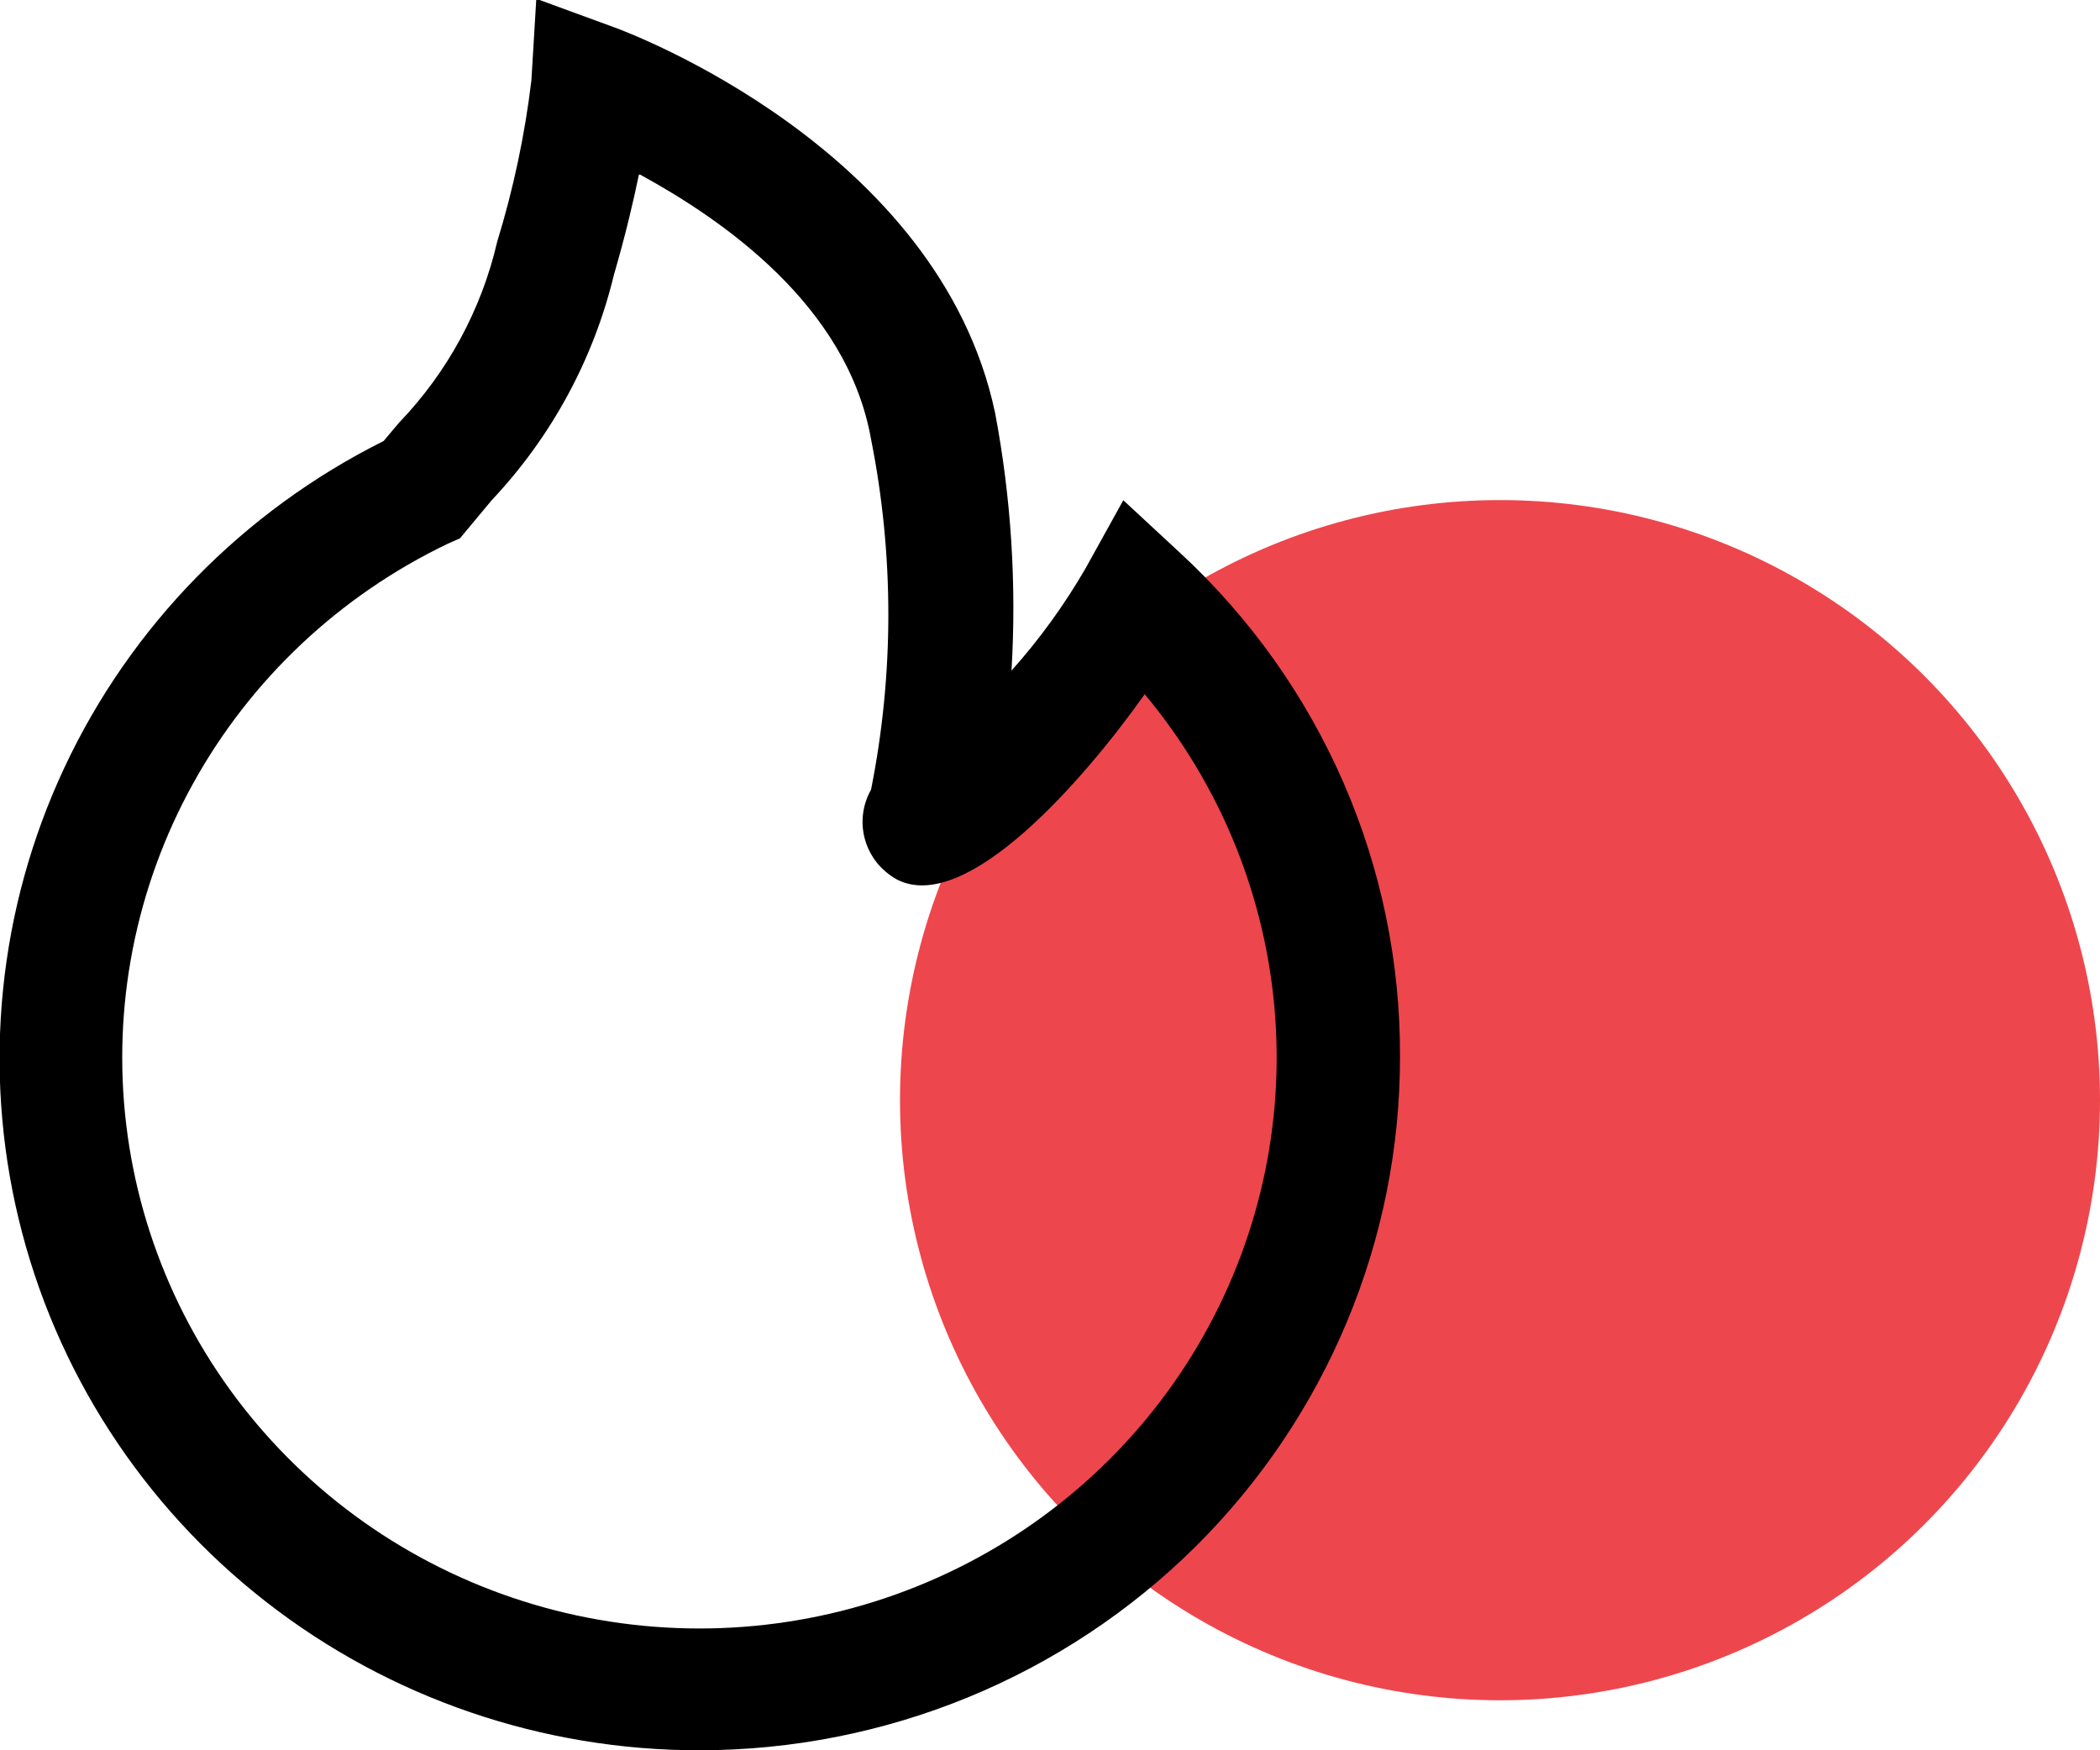 <svg width="42" height="35" viewBox="0 0 42 35" fill="none" xmlns="http://www.w3.org/2000/svg">
<circle cx="30" cy="22" r="12" fill="#EE464D"/>
<g clip-path="url(#clip0_429_343)">
<path d="M14 35C10.852 35.005 7.795 33.959 5.322 32.032C2.85 30.106 1.106 27.411 0.375 24.383C-0.357 21.355 -0.035 18.172 1.289 15.347C2.613 12.523 4.862 10.223 7.672 8.819L7.977 8.457C8.95 7.445 9.629 6.193 9.944 4.833C10.268 3.779 10.497 2.7 10.628 1.607L10.726 -0.024L12.278 0.544C12.546 0.64 18.777 2.96 19.901 8.252C20.223 9.952 20.333 11.684 20.23 13.41C20.792 12.781 21.287 12.097 21.709 11.369L22.466 10.003L23.614 11.067C25.006 12.356 26.113 13.915 26.868 15.646C27.623 17.378 28.008 19.245 28 21.131C28.002 22.95 27.641 24.753 26.938 26.434C26.235 28.116 25.205 29.645 23.905 30.933C22.605 32.221 21.061 33.243 19.361 33.941C17.662 34.638 15.84 34.998 14 35ZM12.778 3.492C12.669 4.023 12.51 4.7 12.278 5.497C11.871 7.183 11.029 8.735 9.834 10.003L9.199 10.765L8.955 10.873C6.794 11.909 5.014 13.584 3.862 15.667C2.709 17.75 2.242 20.136 2.525 22.494C2.808 24.851 3.827 27.063 5.441 28.821C7.054 30.579 9.182 31.796 11.527 32.302C13.873 32.808 16.32 32.579 18.527 31.645C20.735 30.712 22.593 29.121 23.843 27.095C25.094 25.068 25.675 22.706 25.504 20.338C25.334 17.97 24.422 15.713 22.894 13.882C21.672 15.609 19.326 18.291 17.946 17.591C17.791 17.507 17.655 17.394 17.544 17.259C17.434 17.123 17.352 16.966 17.303 16.799C17.254 16.632 17.239 16.456 17.26 16.283C17.28 16.11 17.335 15.943 17.421 15.79C17.882 13.477 17.882 11.097 17.421 8.783C16.944 6.089 14.415 4.373 12.803 3.492H12.778Z" fill="black"/>
</g>
<defs>
<clipPath id="clip0_429_343">
<rect width="28" height="35" fill="white"/>
</clipPath>
</defs>
</svg>
